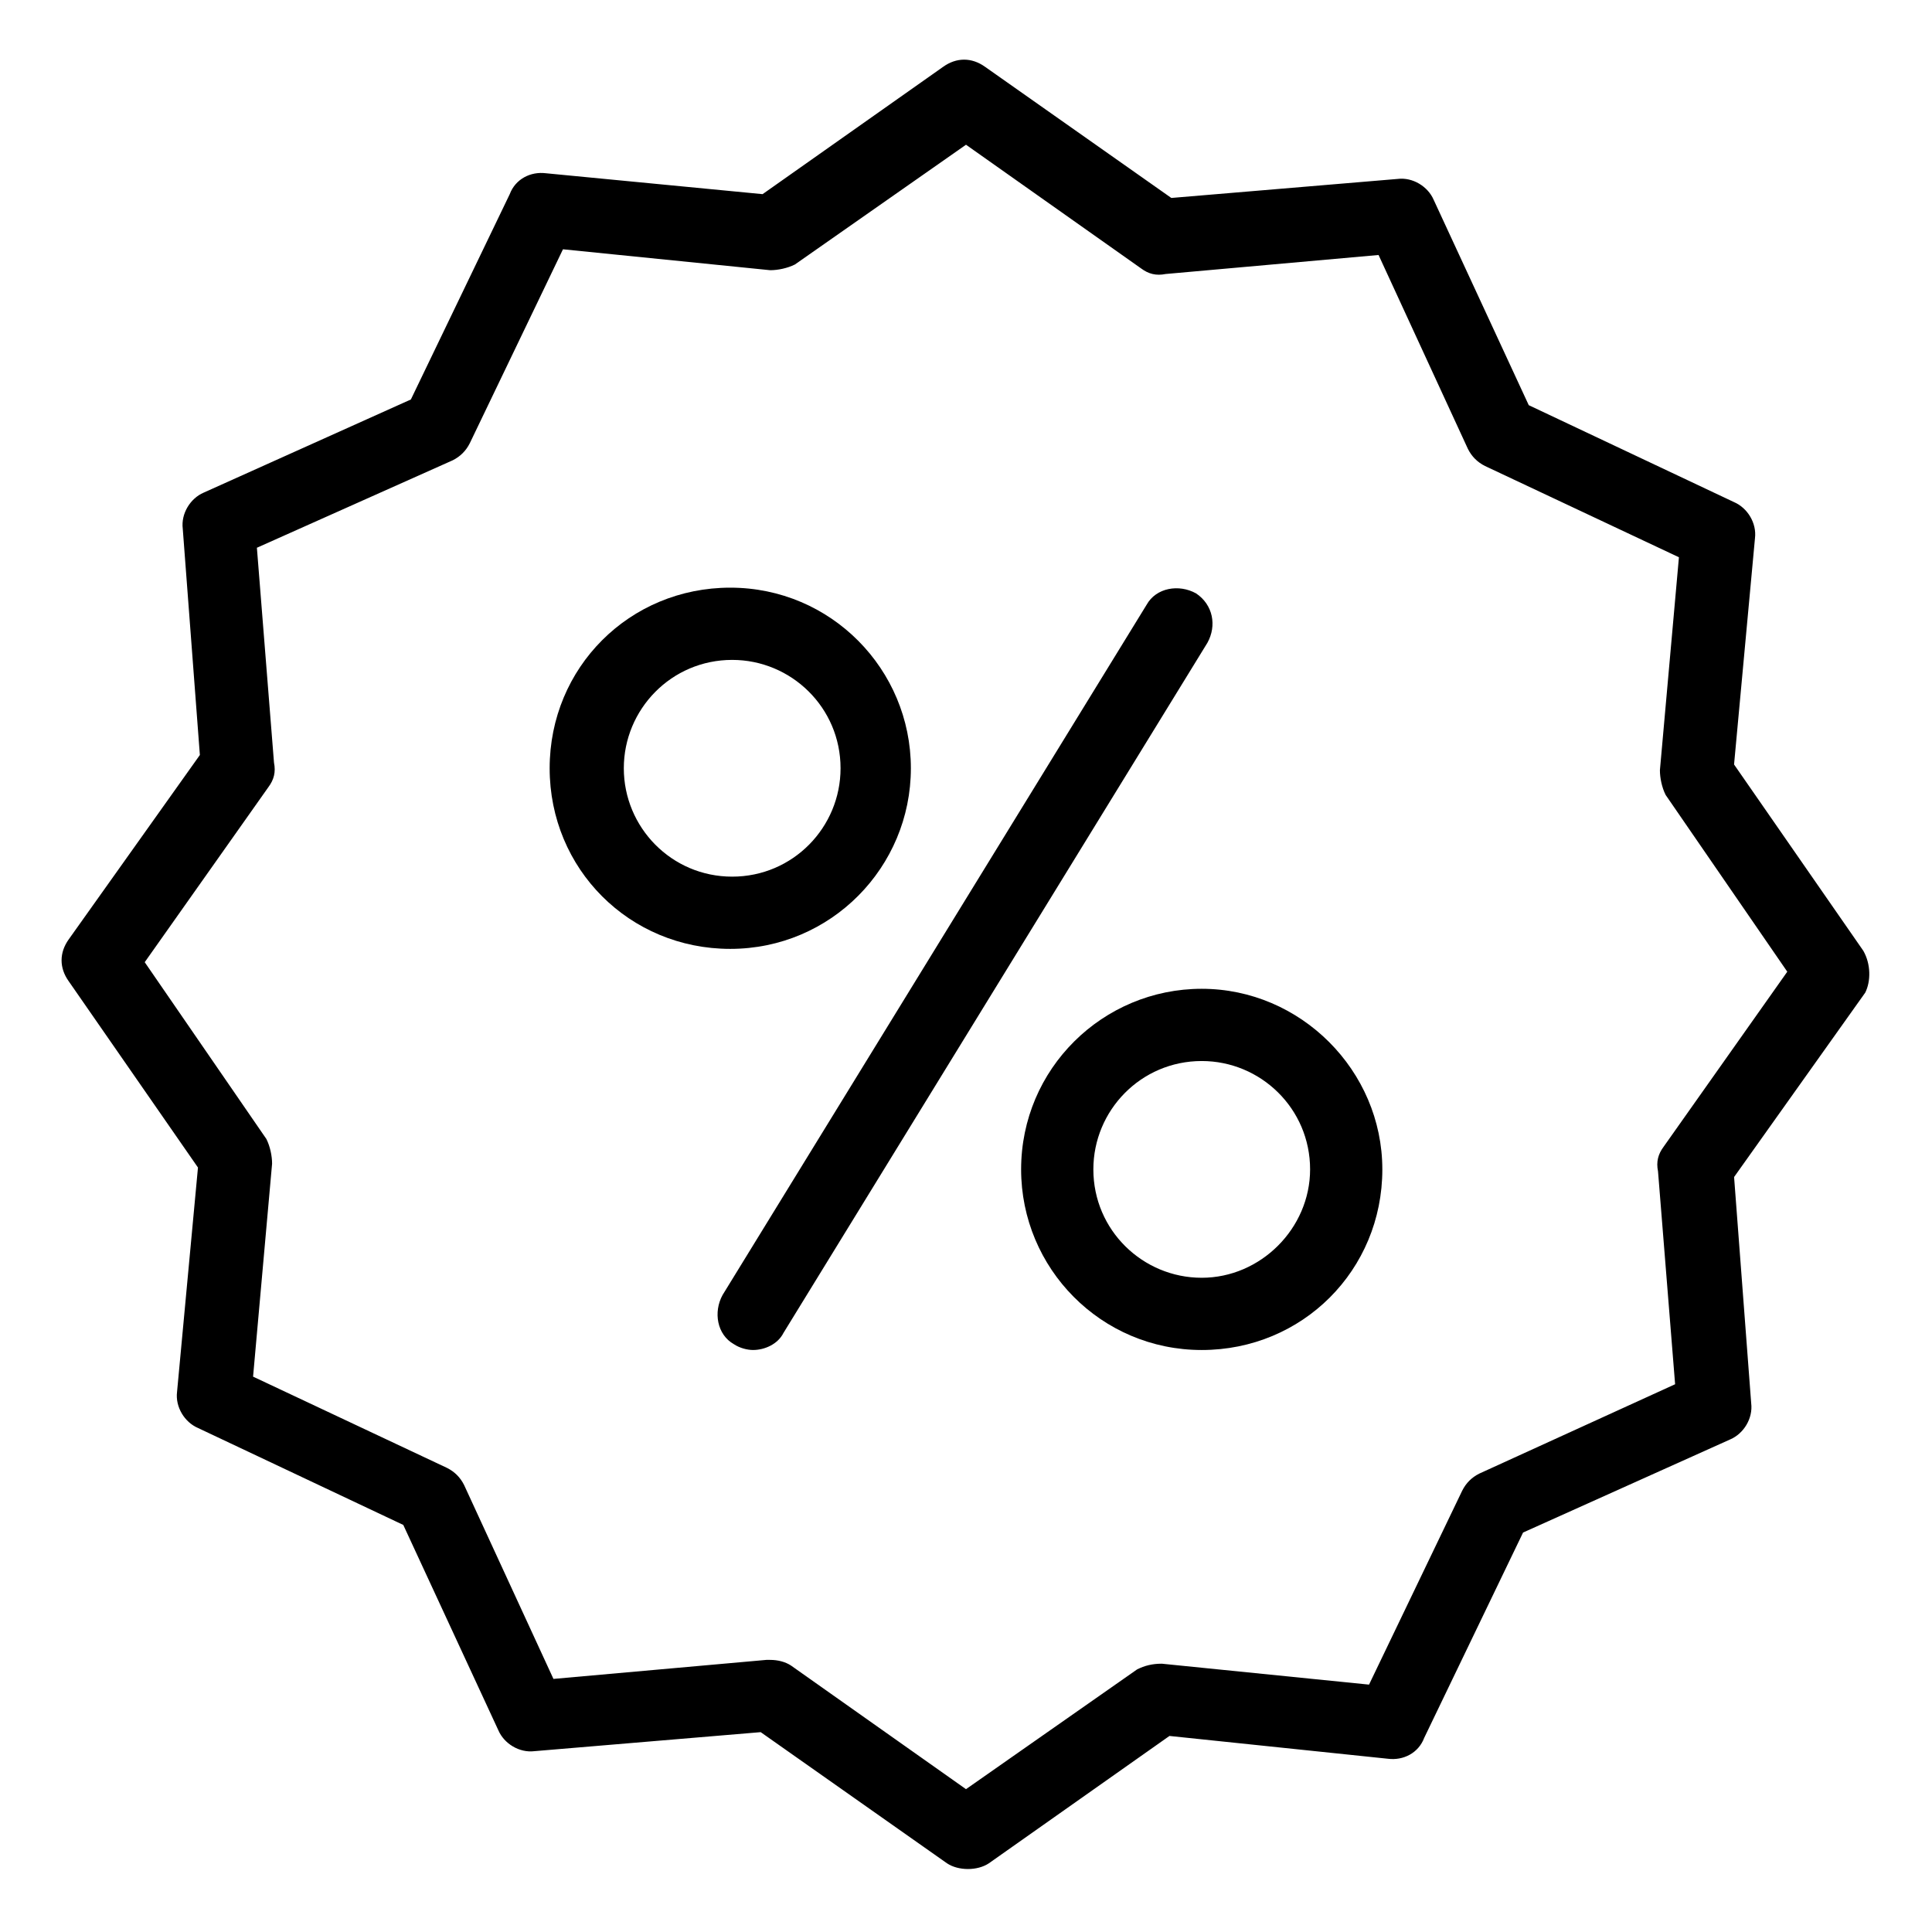 <?xml version="1.0" encoding="UTF-8"?>
<!-- Uploaded to: SVG Find, www.svgrepo.com, Generator: SVG Find Mixer Tools -->
<svg fill="#000000" width="800px" height="800px" version="1.1" viewBox="144 144 512 512" xmlns="http://www.w3.org/2000/svg">
 <g>
  <path d="m460.96 301.25c-4.535-2.519-10.578-1.512-13.098 3.023l-112.35 182.88c-2.519 4.535-1.512 10.578 3.023 13.098 1.512 1.008 3.527 1.512 5.039 1.512 3.023 0 6.551-1.512 8.062-4.535l112.34-182.88c2.519-4.535 1.512-10.078-3.019-13.102z"/>
  <path d="m385.39 347.6c0-26.199-21.16-47.863-47.863-47.863-26.703 0-47.863 21.16-47.863 47.863 0 26.703 21.16 47.863 47.863 47.863 26.703 0 47.863-21.664 47.863-47.863zm-76.074 0c0-15.617 12.594-28.719 28.719-28.719 15.617 0 28.719 12.594 28.719 28.719 0 15.617-12.594 28.719-28.719 28.719s-28.719-13.102-28.719-28.719z"/>
  <path d="m462.47 406.04c-26.199 0-47.863 21.16-47.863 47.863 0 26.199 21.16 47.863 47.863 47.863s47.863-21.16 47.863-47.863c-0.004-26.199-21.668-47.863-47.863-47.863zm0 76.582c-15.617 0-28.719-12.594-28.719-28.719 0-15.617 12.594-28.719 28.719-28.719 15.617 0 28.719 12.594 28.719 28.719-0.004 15.617-13.102 28.719-28.719 28.719z"/>
  <path d="m637.8 395.97-34.258-49.375 5.543-59.953c0.504-4.031-2.016-8.062-5.543-9.574l-54.41-25.695-25.191-54.41c-1.512-3.527-5.543-6.047-9.574-5.543l-59.953 5.039-49.375-34.762c-3.527-2.519-7.559-2.519-11.082 0l-47.863 33.754-57.434-5.539c-4.031-0.504-8.062 1.512-9.574 5.543l-26.199 54.41-54.91 24.688c-3.527 1.512-6.047 5.543-5.543 9.574l4.535 59.953-34.762 48.871c-2.519 3.527-2.519 7.559 0 11.082l34.258 49.375-5.543 59.445c-0.504 4.031 2.016 8.062 5.543 9.574l54.41 25.695 25.191 54.41c1.512 3.527 5.543 6.047 9.574 5.543l59.953-5.039 49.375 34.762c1.512 1.008 3.527 1.512 5.543 1.512 2.016 0 4.031-0.504 5.543-1.512l47.863-33.754 57.938 6.047c4.031 0.504 8.062-1.512 9.574-5.543l26.199-54.41 54.914-24.688c3.527-1.512 6.047-5.543 5.543-9.574l-4.535-59.953 34.762-48.871c1.504-3.023 1.504-7.555-0.512-11.082zm-52.898 51.891c-1.512 2.016-2.016 4.031-1.512 6.551l4.531 56.426-51.891 23.68c-2.016 1.008-3.527 2.519-4.535 4.535l-24.688 51.387-54.914-5.543c-2.519 0-4.535 0.504-6.551 1.512l-45.344 31.738-46.352-32.746c-1.512-1.008-3.527-1.512-5.543-1.512h-1.008l-56.426 5.039-23.68-51.387c-1.008-2.016-2.519-3.527-4.535-4.535l-51.387-24.184 5.039-56.426c0-2.016-0.504-4.535-1.512-6.551l-32.242-46.855 32.746-46.352c1.512-2.016 2.016-4.031 1.512-6.551l-4.531-56.926 51.891-23.176c2.016-1.008 3.527-2.519 4.535-4.535l24.688-51.387 54.914 5.543c2.016 0 4.535-0.504 6.551-1.512l45.344-31.738 46.352 32.746c2.016 1.512 4.031 2.016 6.551 1.512l56.426-5.039 23.68 51.387c1.008 2.016 2.519 3.527 4.535 4.535l51.387 24.184-5.039 56.426c0 2.016 0.504 4.535 1.512 6.551l32.242 46.855z"/>
 </g>
</svg>